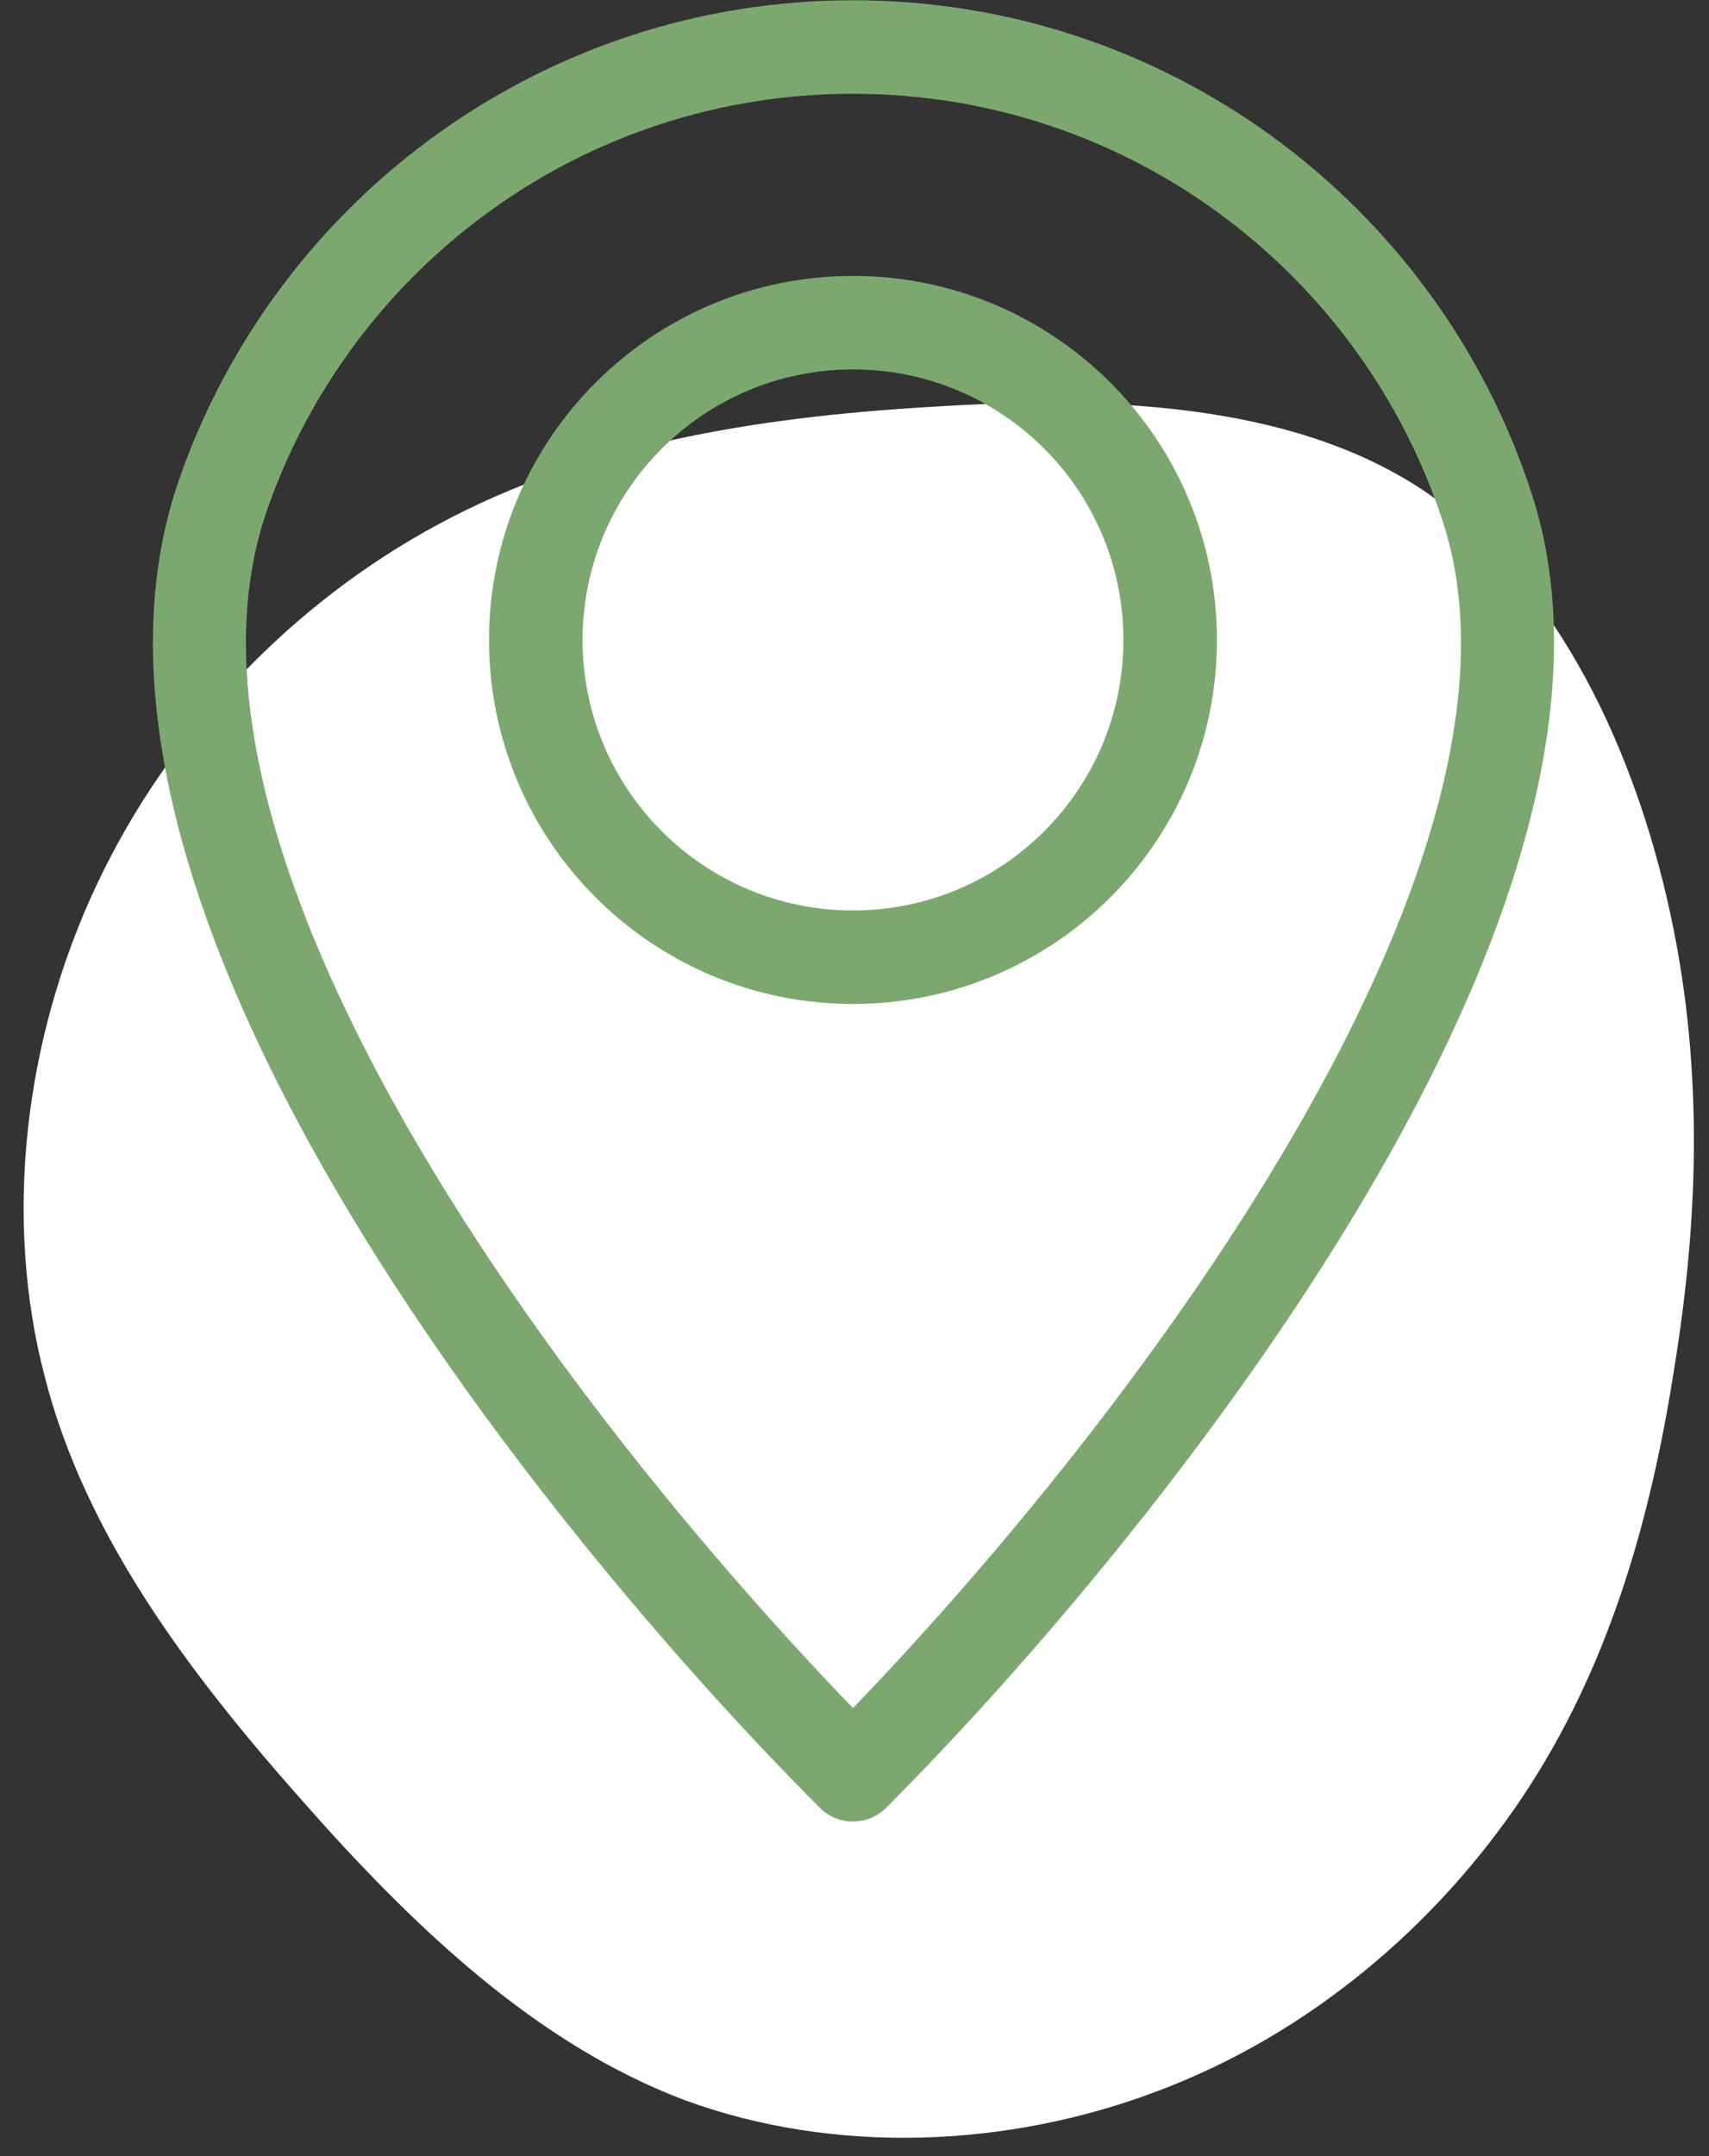 <svg version="1.0" preserveAspectRatio="xMidYMid meet" height="1636" viewBox="0 0 972.75 1227" zoomAndPan="magnify" width="1297" xmlns:xlink="http://www.w3.org/1999/xlink" xmlns="http://www.w3.org/2000/svg"><rect x="0" y="0" width="972.75" height="1227" fill="#333333" stroke="none"/><defs><clipPath id="1faeaf49f8"><path clip-rule="nonzero" d="M 87.043 0.156 L 884.543 0.156 L 884.543 1036.391 L 87.043 1036.391 Z M 87.043 0.156"></path></clipPath></defs><path fill-rule="nonzero" fill-opacity="1" d="M 807.695 277.426 C 882.395 326.242 927.684 419.762 948.859 511.516 C 970.031 602.68 967.09 692.082 952.977 778.543 C 939.445 865.594 915.332 949.699 866.516 1022.633 C 817.695 1095.566 745.352 1157.324 659.477 1189.672 C 573.02 1222.609 474.207 1226.141 389.508 1194.969 C 305.402 1163.207 235.41 1096.742 171.297 1023.809 C 107.188 951.465 48.371 873.238 25.434 783.25 C 1.906 693.258 13.668 591.508 54.84 503.871 C 96.012 416.23 166.594 342.711 250.113 298.012 C 333.043 253.309 429.504 237.43 529.492 231.547 C 629.48 225.078 733 229.195 807.695 277.426 Z M 807.695 277.426" fill="#ffffff"></path><g clip-path="url(#1faeaf49f8)"><path fill-rule="nonzero" fill-opacity="1" d="M 485.512 0.156 C 574.664 0.156 657.156 28.918 724.168 77.676 C 792.891 127.688 845.336 198.781 872.023 281.508 C 903.418 378.828 872.648 496.57 814.602 612.273 C 731.645 777.691 592.684 940.371 504.324 1028.73 C 493.945 1039.109 477.078 1039.109 466.703 1028.73 L 466.473 1028.5 C 376.234 938.199 236.086 774.824 154.055 608.223 C 96.566 491.5 67.375 372.5 101.836 273.141 C 129.809 192.59 182.355 123.57 250.449 75.172 C 316.867 27.93 397.98 0.156 485.512 0.156 Z M 692.969 120.703 C 634.785 78.367 563.066 53.363 485.512 53.363 C 409.312 53.363 338.777 77.445 281.223 118.398 C 221.887 160.566 176.191 220.527 151.945 290.402 C 122.824 374.281 149.836 479.539 201.66 584.73 C 275.16 733.973 398.145 881.535 485.512 971.934 C 571.301 883.016 693.098 736.379 767.227 588.586 C 819.609 484.152 848.008 379.879 821.52 297.715 C 798.359 225.961 752.762 164.223 692.969 120.703" fill="#7ca870"></path></g><path fill-rule="nonzero" fill-opacity="1" d="M 485.512 157.008 C 542.707 157.008 594.496 180.203 631.988 217.691 C 669.477 255.184 692.672 306.973 692.672 364.168 C 692.672 421.359 669.477 473.148 631.988 510.641 C 594.496 548.129 542.707 571.289 485.512 571.289 C 428.32 571.289 376.531 548.129 339.039 510.641 C 301.547 473.148 278.355 421.359 278.355 364.168 C 278.355 306.973 301.547 255.184 339.039 217.691 C 376.531 180.203 428.32 157.008 485.512 157.008 Z M 594.363 255.316 C 566.523 227.445 528.012 210.215 485.512 210.215 C 443.016 210.215 404.535 227.445 376.664 255.316 C 348.824 283.156 331.594 321.668 331.594 364.168 C 331.594 406.664 348.824 445.145 376.664 473.016 C 404.535 500.855 443.016 518.086 485.512 518.086 C 528.012 518.086 566.523 500.855 594.363 473.016 C 622.234 445.145 639.434 406.664 639.434 364.168 C 639.434 321.668 622.234 283.156 594.363 255.316" fill="#7ca870"></path></svg>